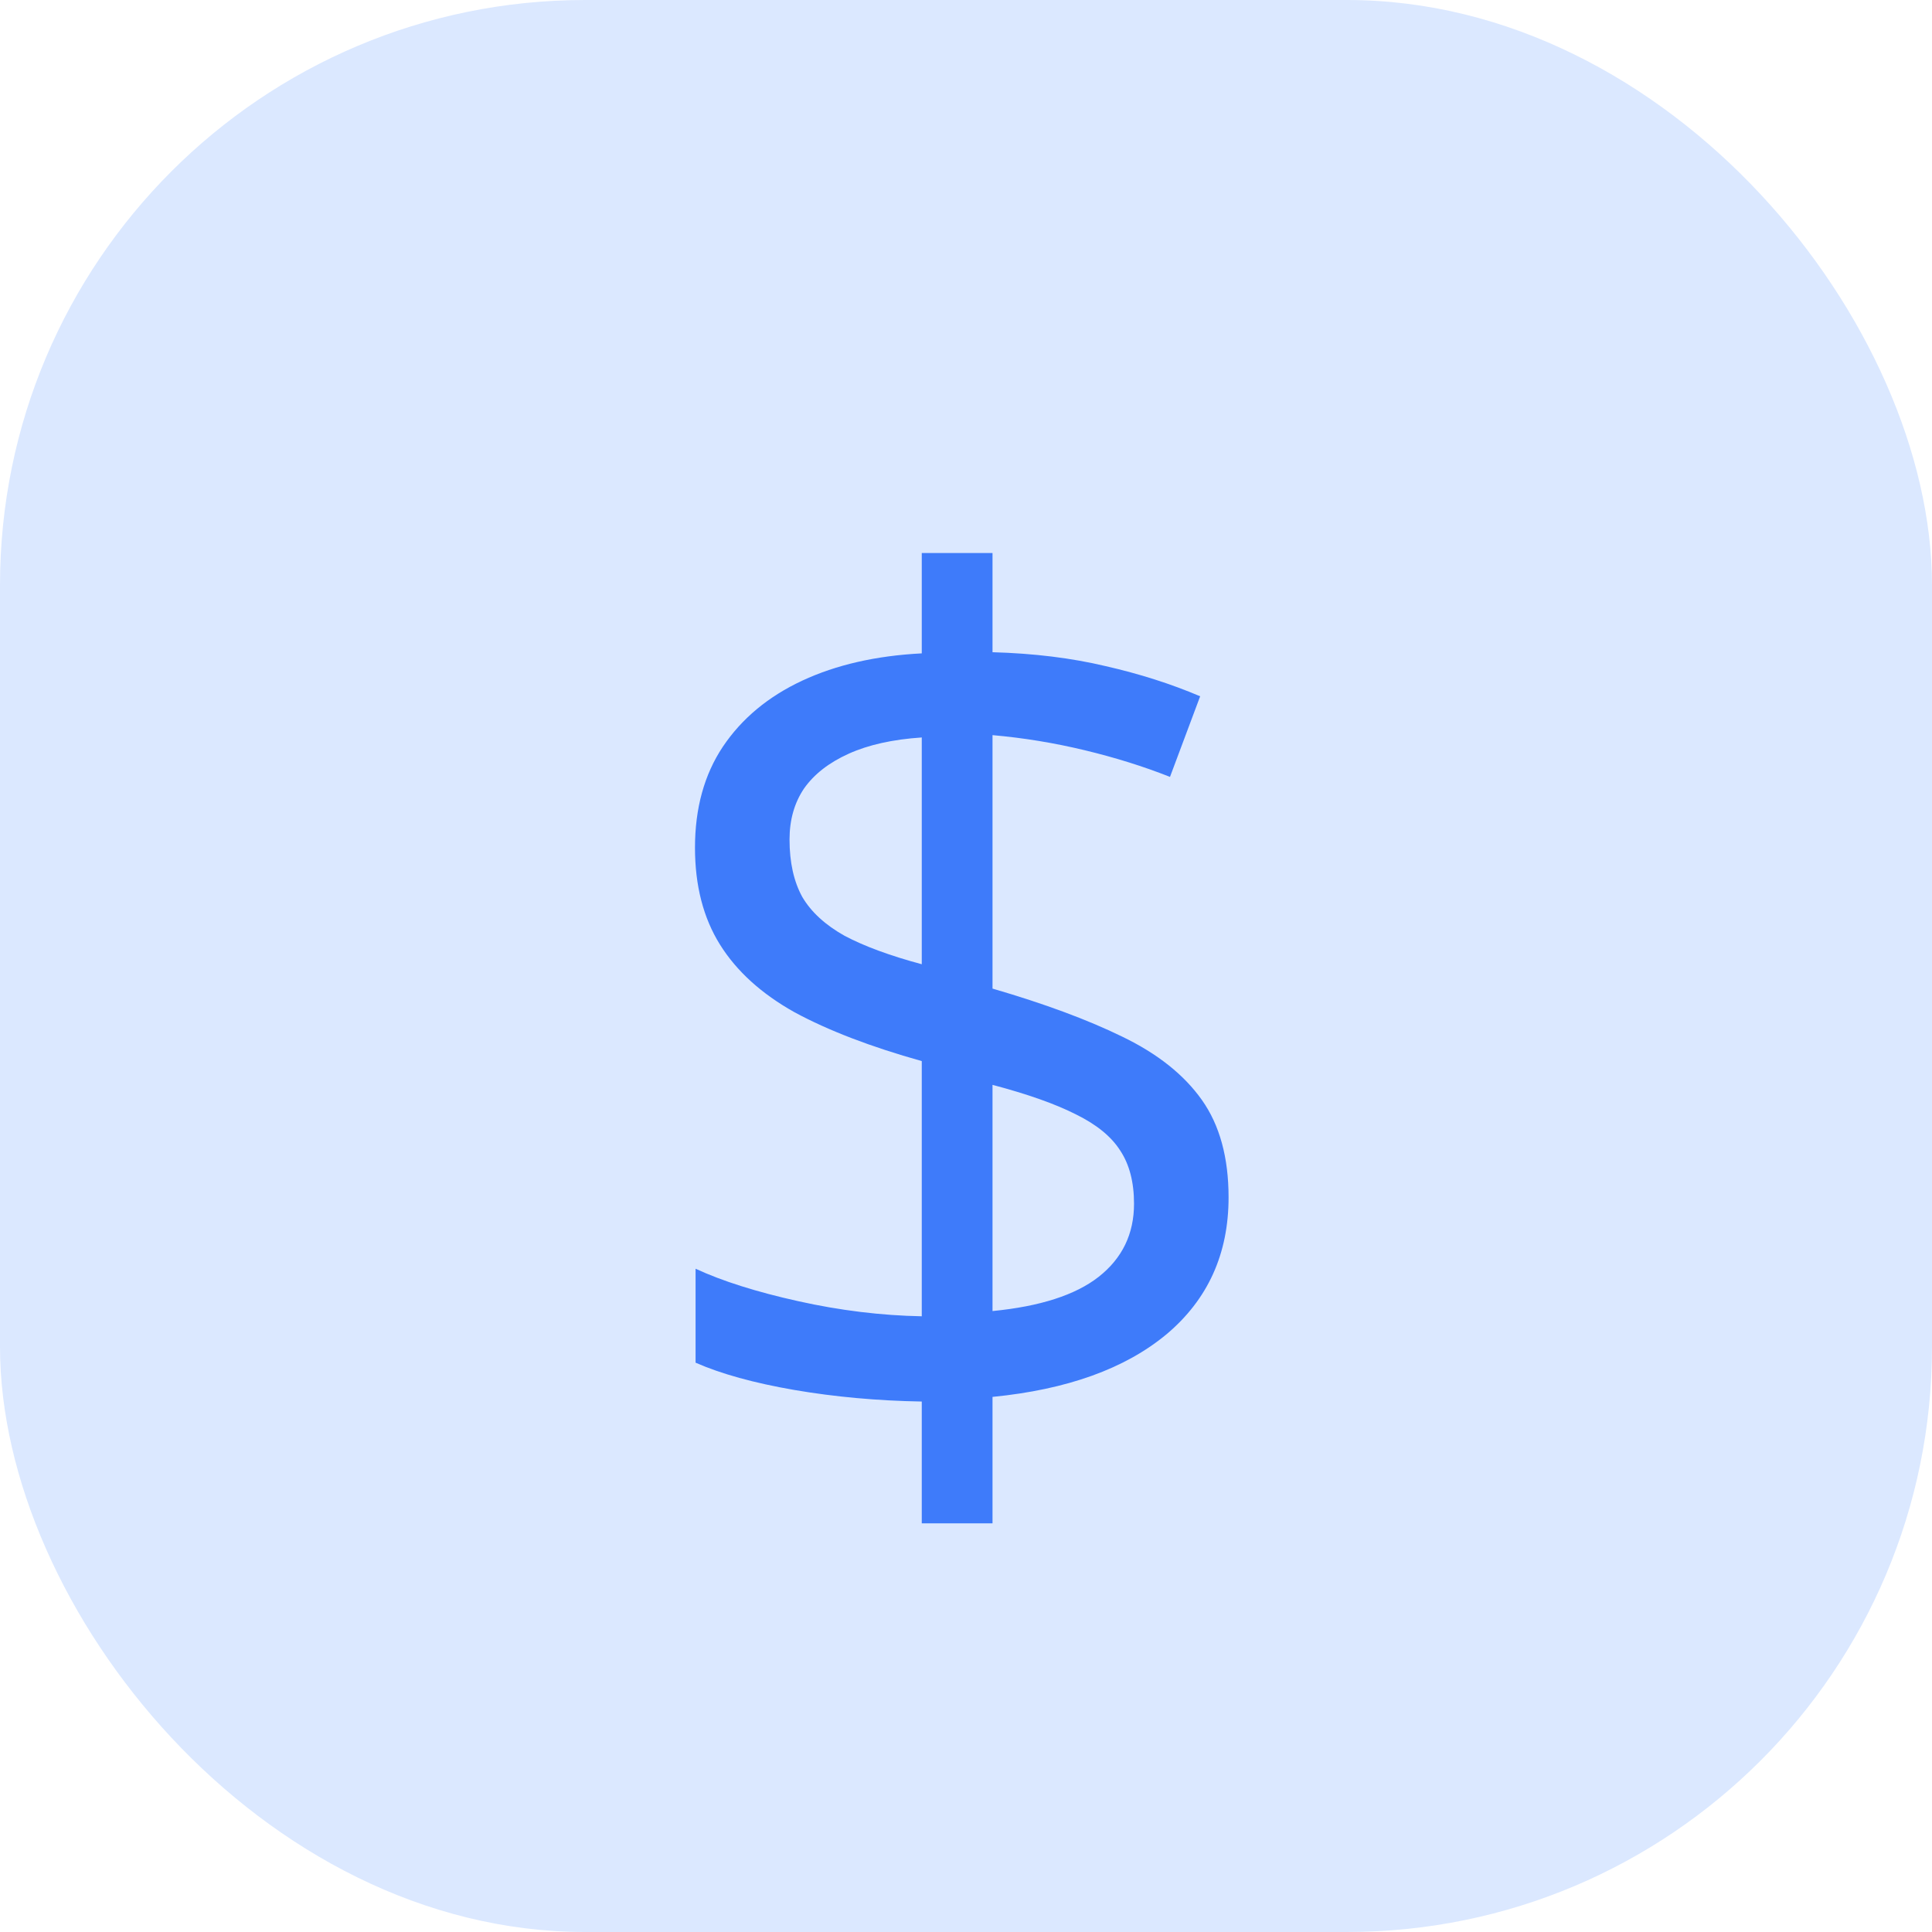 <svg width="65" height="65" viewBox="0 0 65 65" fill="none" xmlns="http://www.w3.org/2000/svg">
<rect width="65" height="65" rx="19.688" fill="#DBE8FF"/>
<path d="M31.012 51.251V47.153C29.516 47.127 28.085 46.997 26.719 46.763C25.366 46.529 24.26 46.223 23.402 45.846V42.685C24.299 43.101 25.451 43.465 26.856 43.777C28.261 44.09 29.646 44.259 31.012 44.285V35.699C29.295 35.218 27.87 34.672 26.738 34.06C25.62 33.436 24.781 32.675 24.221 31.777C23.662 30.88 23.382 29.794 23.382 28.519C23.382 27.192 23.695 26.06 24.319 25.123C24.956 24.174 25.847 23.433 26.992 22.899C28.137 22.366 29.477 22.06 31.012 21.982V18.606H33.392V21.943C34.784 21.982 36.052 22.138 37.197 22.411C38.342 22.672 39.402 23.01 40.378 23.426L39.363 26.138C38.478 25.787 37.522 25.488 36.495 25.241C35.467 24.994 34.433 24.824 33.392 24.733V33.26C35.135 33.768 36.592 34.307 37.763 34.88C38.947 35.452 39.838 36.161 40.436 37.007C41.035 37.852 41.334 38.945 41.334 40.285C41.334 42.184 40.638 43.719 39.246 44.89C37.854 46.047 35.903 46.75 33.392 46.997V51.251H31.012ZM33.392 44.109C34.992 43.953 36.182 43.569 36.963 42.958C37.757 42.334 38.153 41.514 38.153 40.499C38.153 39.771 37.997 39.172 37.685 38.704C37.386 38.236 36.892 37.833 36.202 37.494C35.513 37.143 34.576 36.812 33.392 36.499V44.109ZM31.012 32.441V24.811C30.036 24.876 29.217 25.058 28.553 25.358C27.89 25.657 27.389 26.047 27.051 26.528C26.726 27.01 26.563 27.582 26.563 28.245C26.563 29.013 26.706 29.657 26.992 30.177C27.291 30.685 27.766 31.12 28.417 31.485C29.08 31.836 29.945 32.154 31.012 32.441Z" fill="#3E7BFA"/>
</svg>
